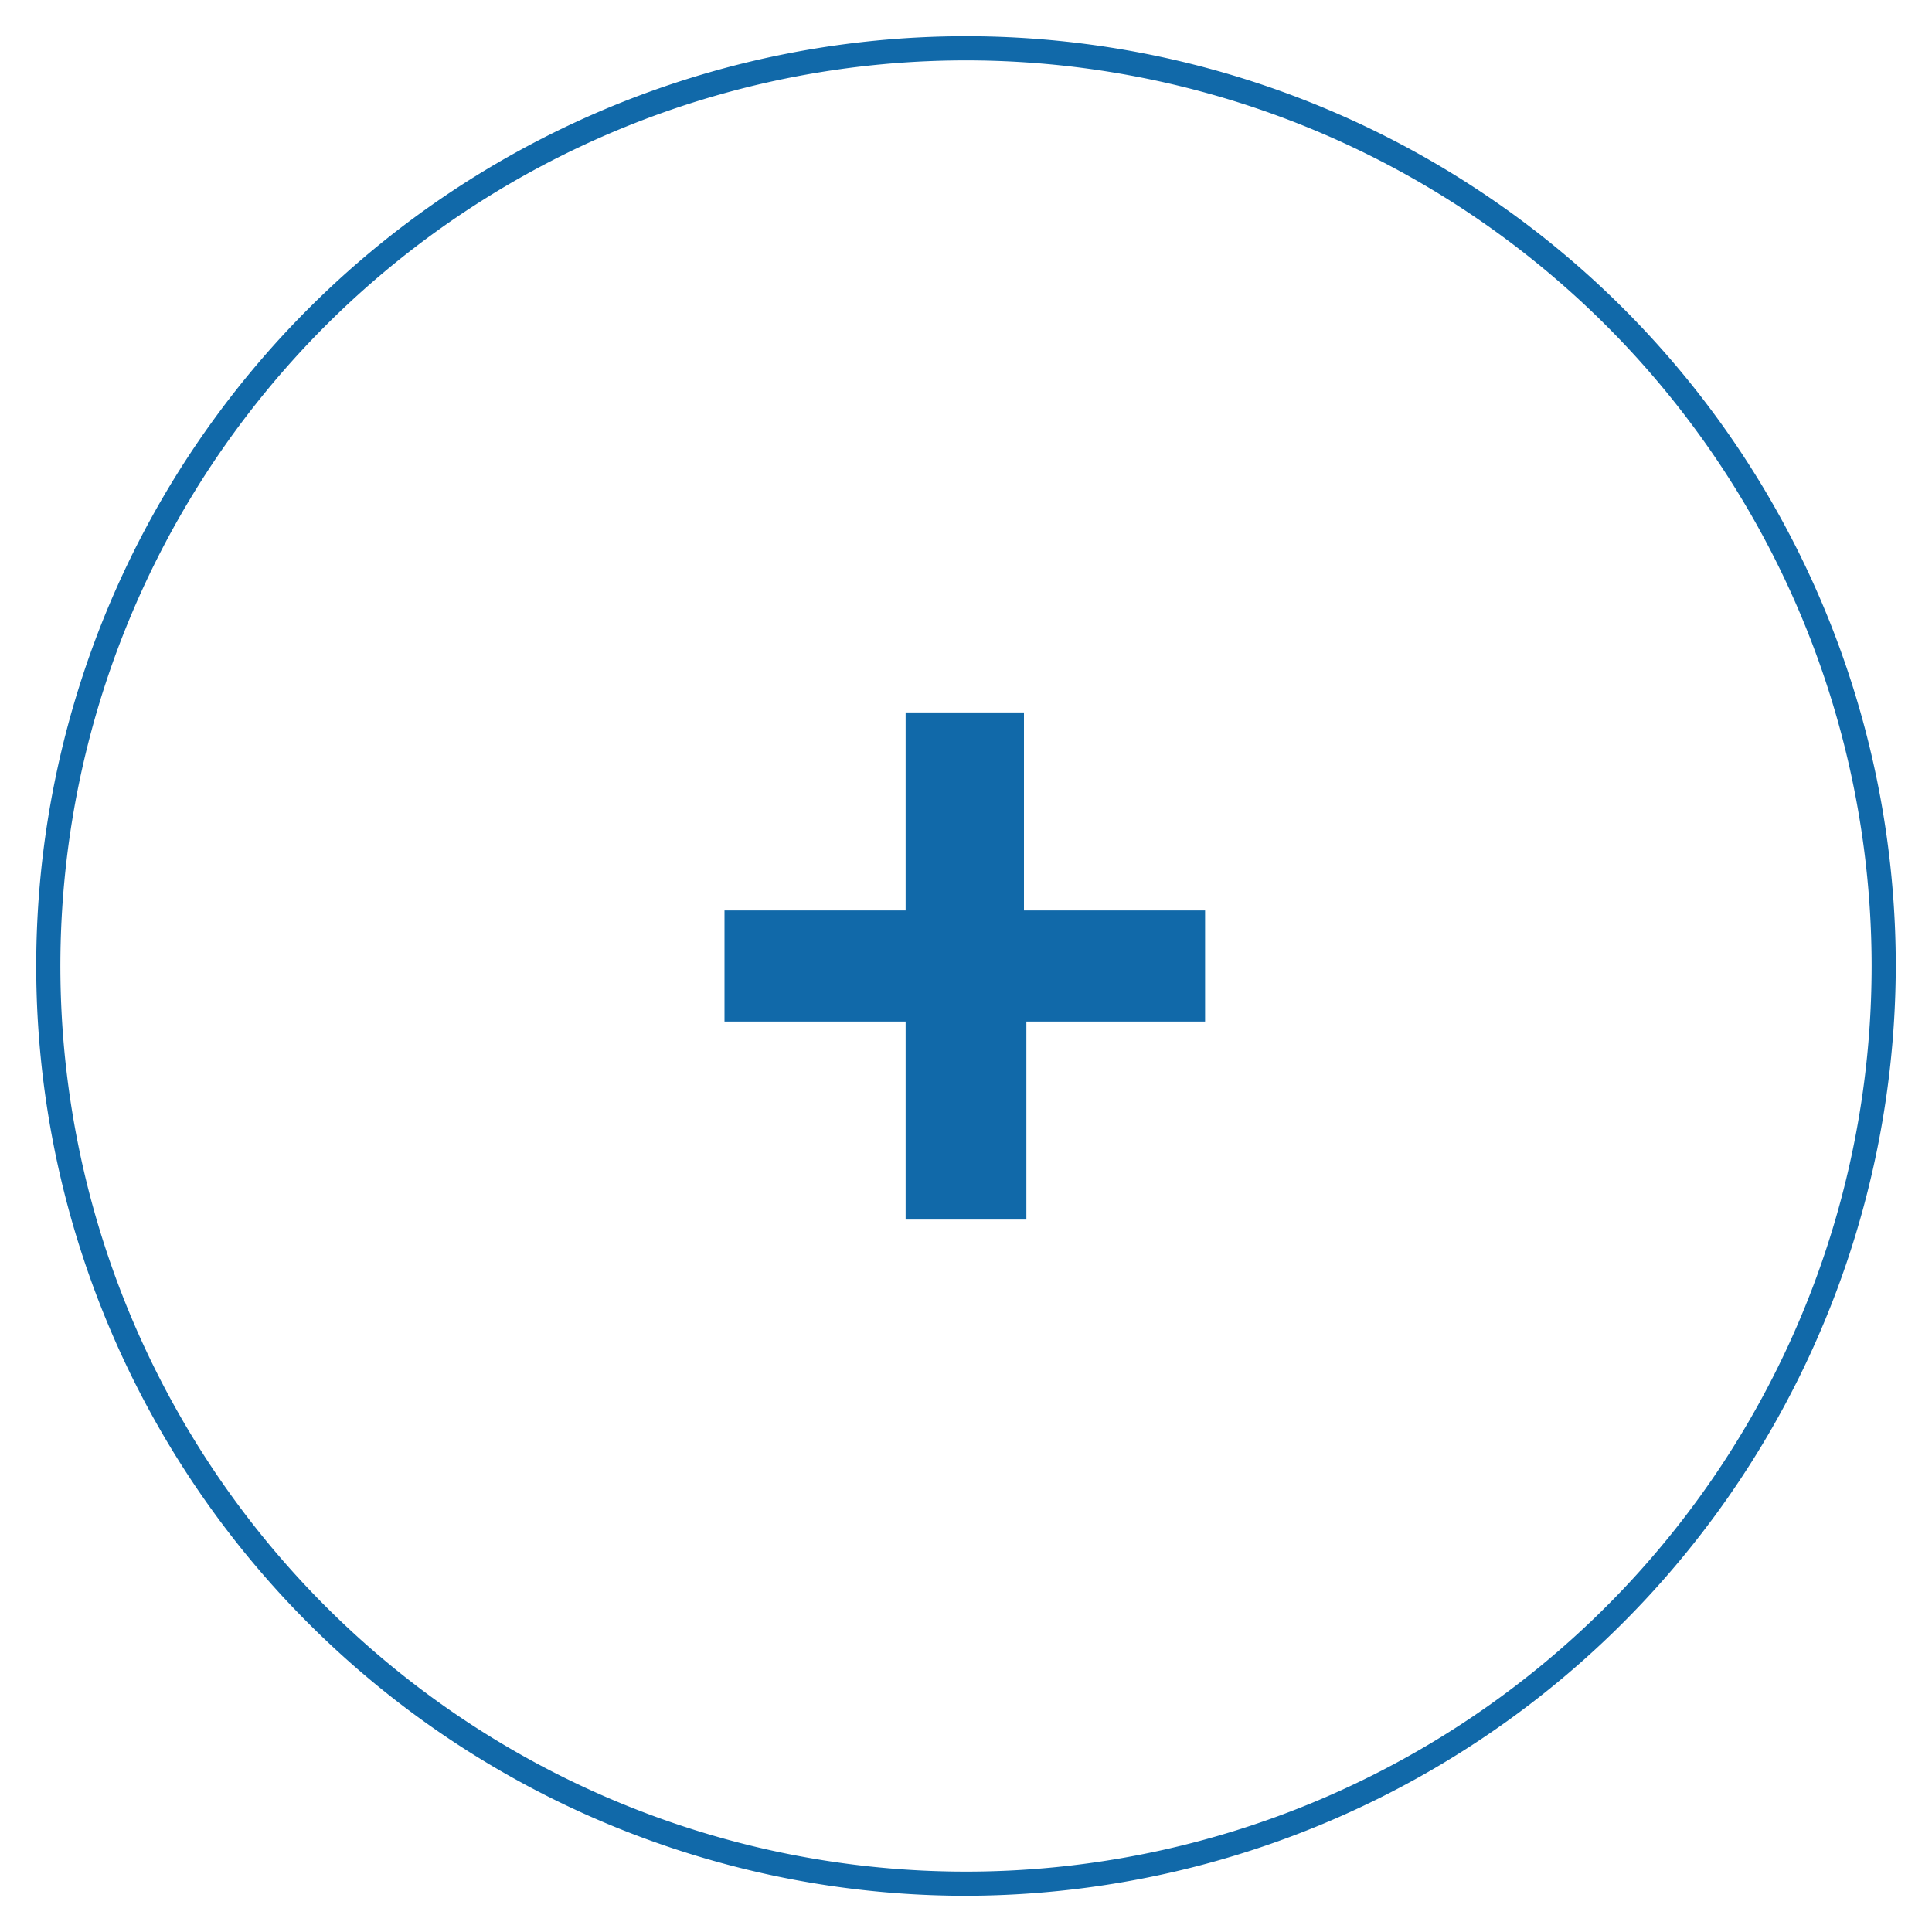 <svg id="Layer_1" data-name="Layer 1" xmlns="http://www.w3.org/2000/svg" viewBox="0 0 80 80"><defs><style>.cls-1{fill:#1169a9;}</style></defs><title>plus</title><path class="cls-1" d="M37.5,42.3H30V37.7h7.5V29.5h4.9v8.2h7.5v4.6H42.5v8.2h-5Z"/><path class="cls-1" d="M40,78.5A38.5,38.5,0,1,1,78.5,40,38.58,38.58,0,0,1,40,78.5Zm0-76A37.5,37.5,0,1,0,77.5,40,37.51,37.51,0,0,0,40,2.5Z"/></svg>